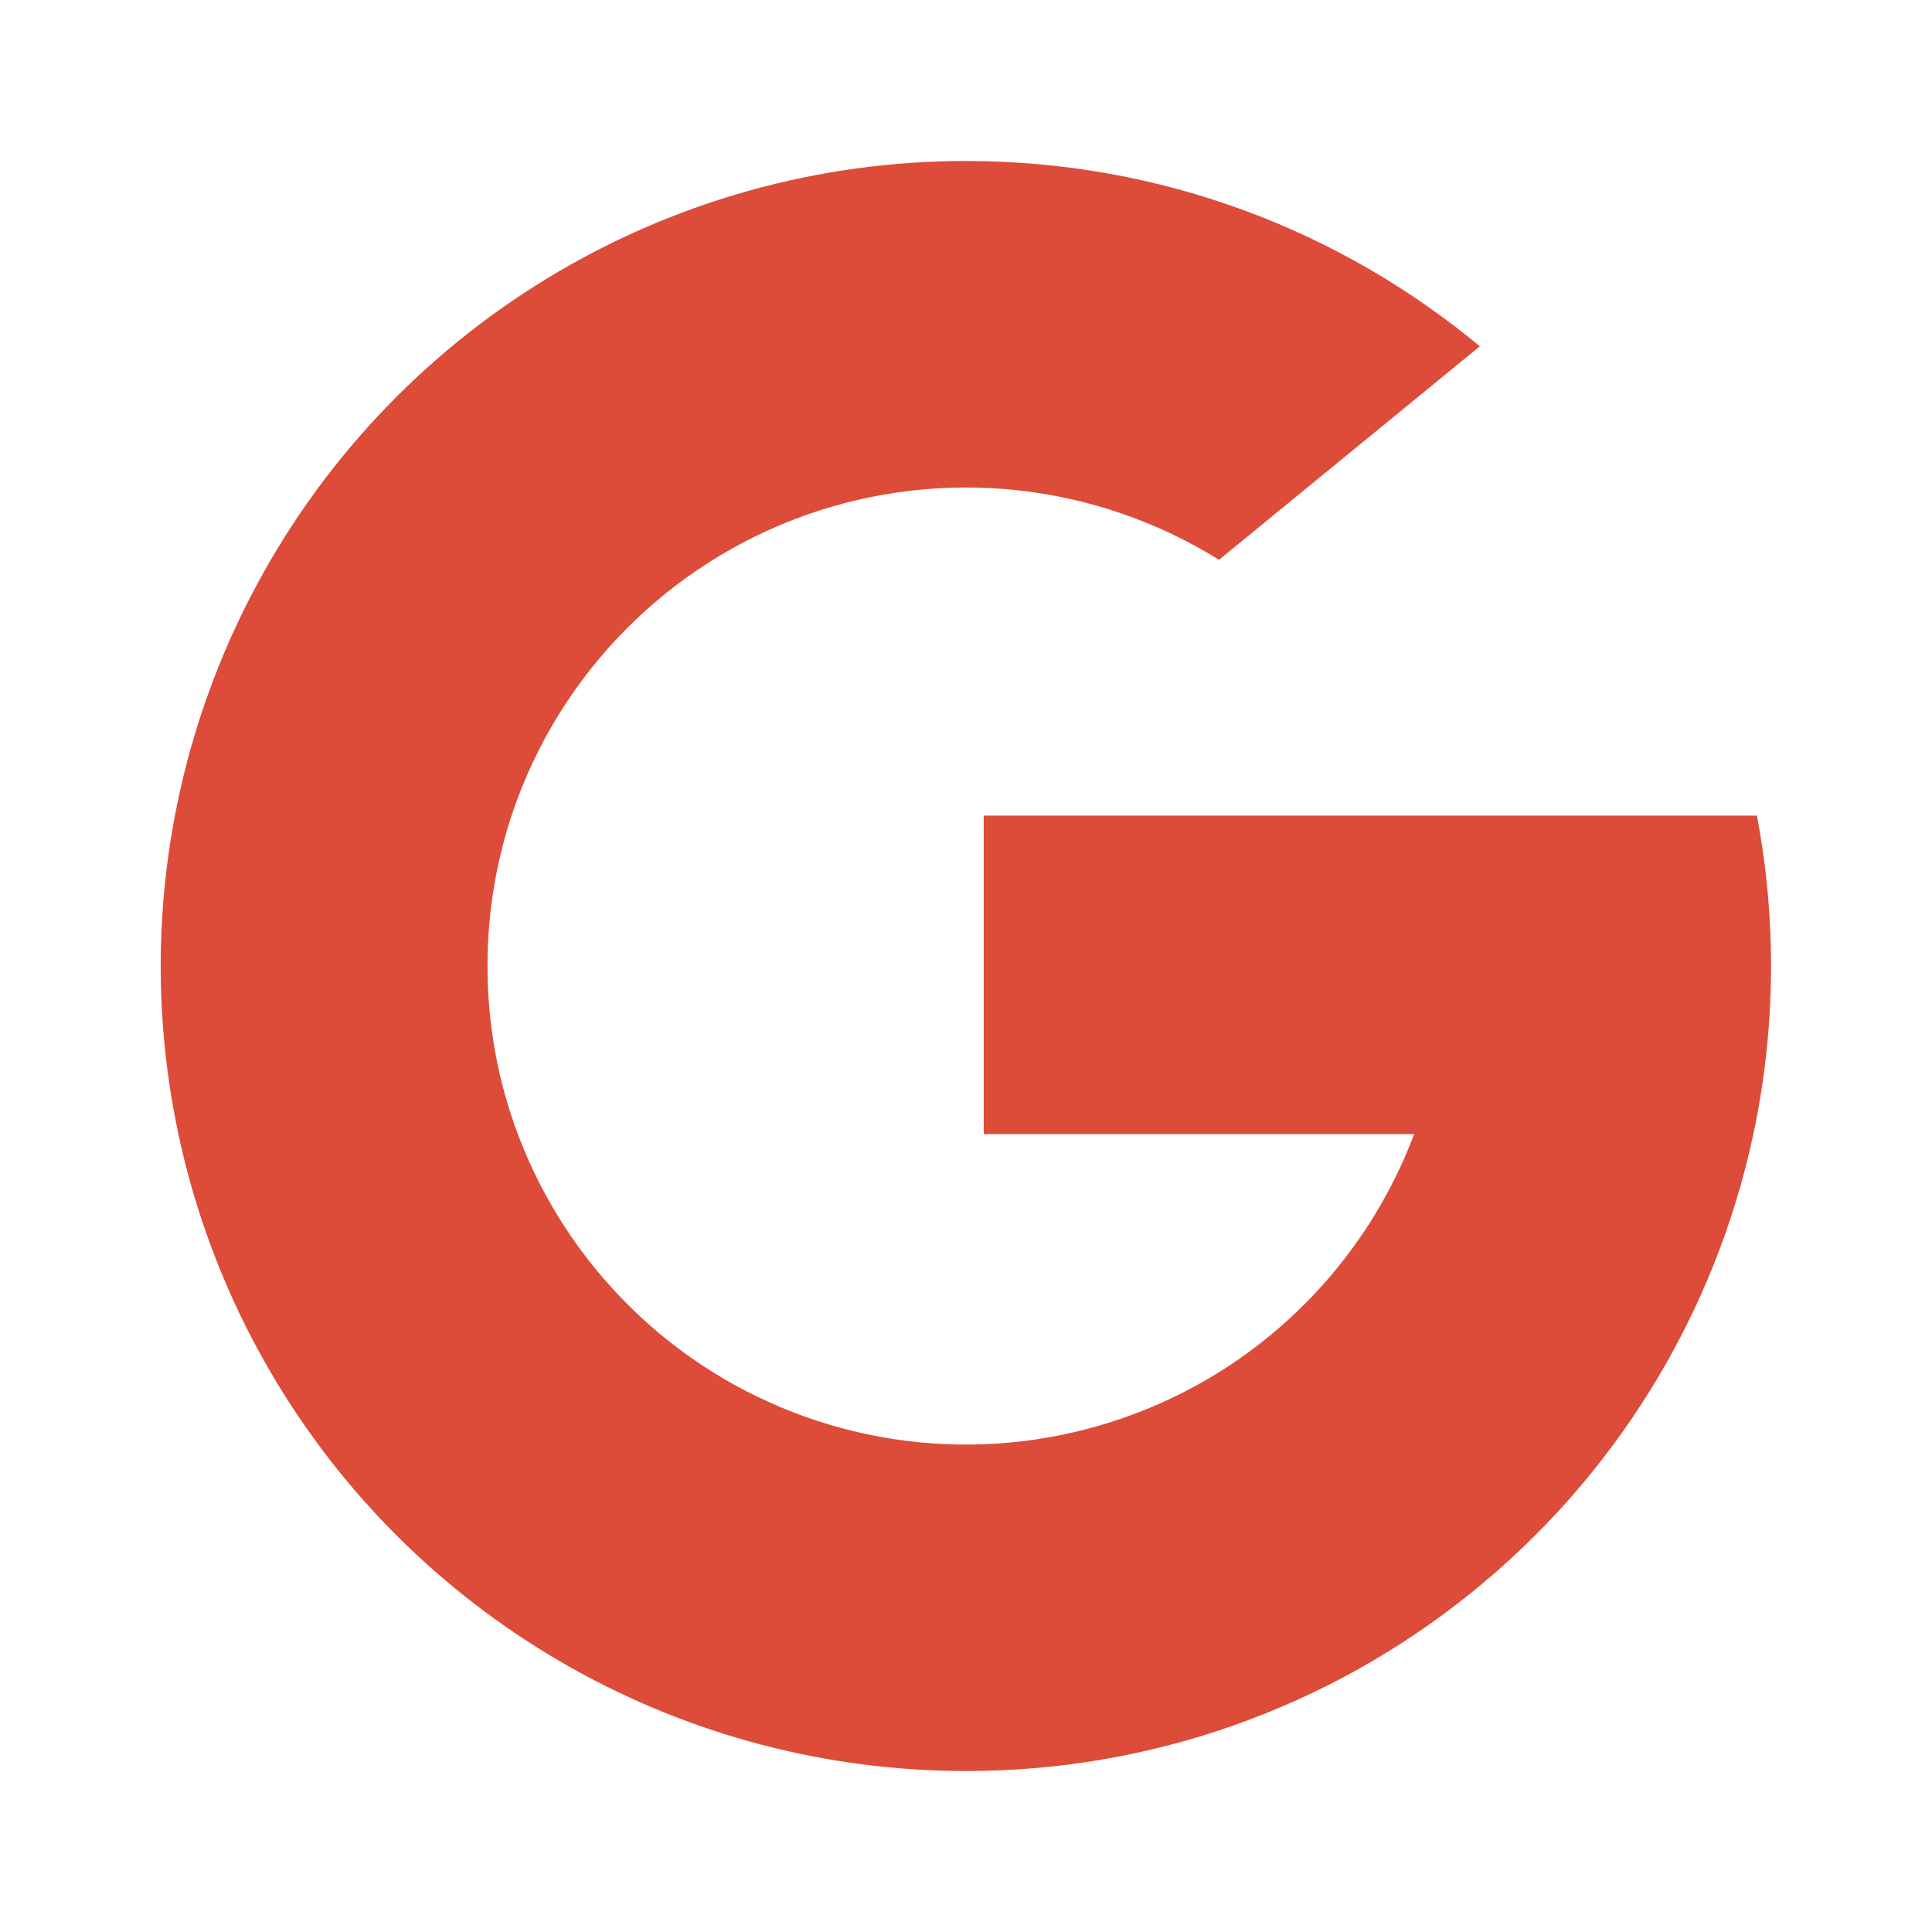 <svg
  width="24"
  height="24"
  viewBox="0 0 24 24"
  fill="none"
  xmlns="http://www.w3.org/2000/svg"
  style="flex-grow: 0; flex-shrink: 0; width: 24px; height: 24px; position: relative;"
  preserveAspectRatio="none"
>
  <path
    d="M6.376 10.068C6.163 10.69 6.055 11.343 6.056 12C6.056 12.734 6.188 13.437 6.432 14.086C6.736 14.897 7.214 15.632 7.832 16.239C8.449 16.847 9.192 17.311 10.009 17.602C10.825 17.892 11.695 18 12.557 17.919C13.42 17.837 14.254 17.568 15.002 17.131H15.003C16.181 16.44 17.086 15.366 17.567 14.088H12.22V10.132H21.825C22.073 11.441 22.058 12.785 21.781 14.088C21.3 16.34 20.057 18.357 18.261 19.798C16.487 21.226 14.277 22.003 12 22C10.283 22.001 8.595 21.56 7.098 20.719C5.601 19.878 4.345 18.666 3.453 17.199C2.56 15.732 2.061 14.06 2.002 12.344C1.944 10.628 2.328 8.925 3.118 7.401C3.961 5.773 5.235 4.408 6.802 3.455C8.368 2.503 10.166 1.999 12 2C14.426 2 16.651 2.864 18.383 4.302L15.143 6.954C14.384 6.482 13.528 6.186 12.639 6.09C11.751 5.994 10.852 6.1 10.009 6.399C9.167 6.698 8.403 7.183 7.774 7.819C7.145 8.454 6.667 9.223 6.376 10.068V10.068Z"
    fill="#DD4B39"
  ></path>
</svg>
